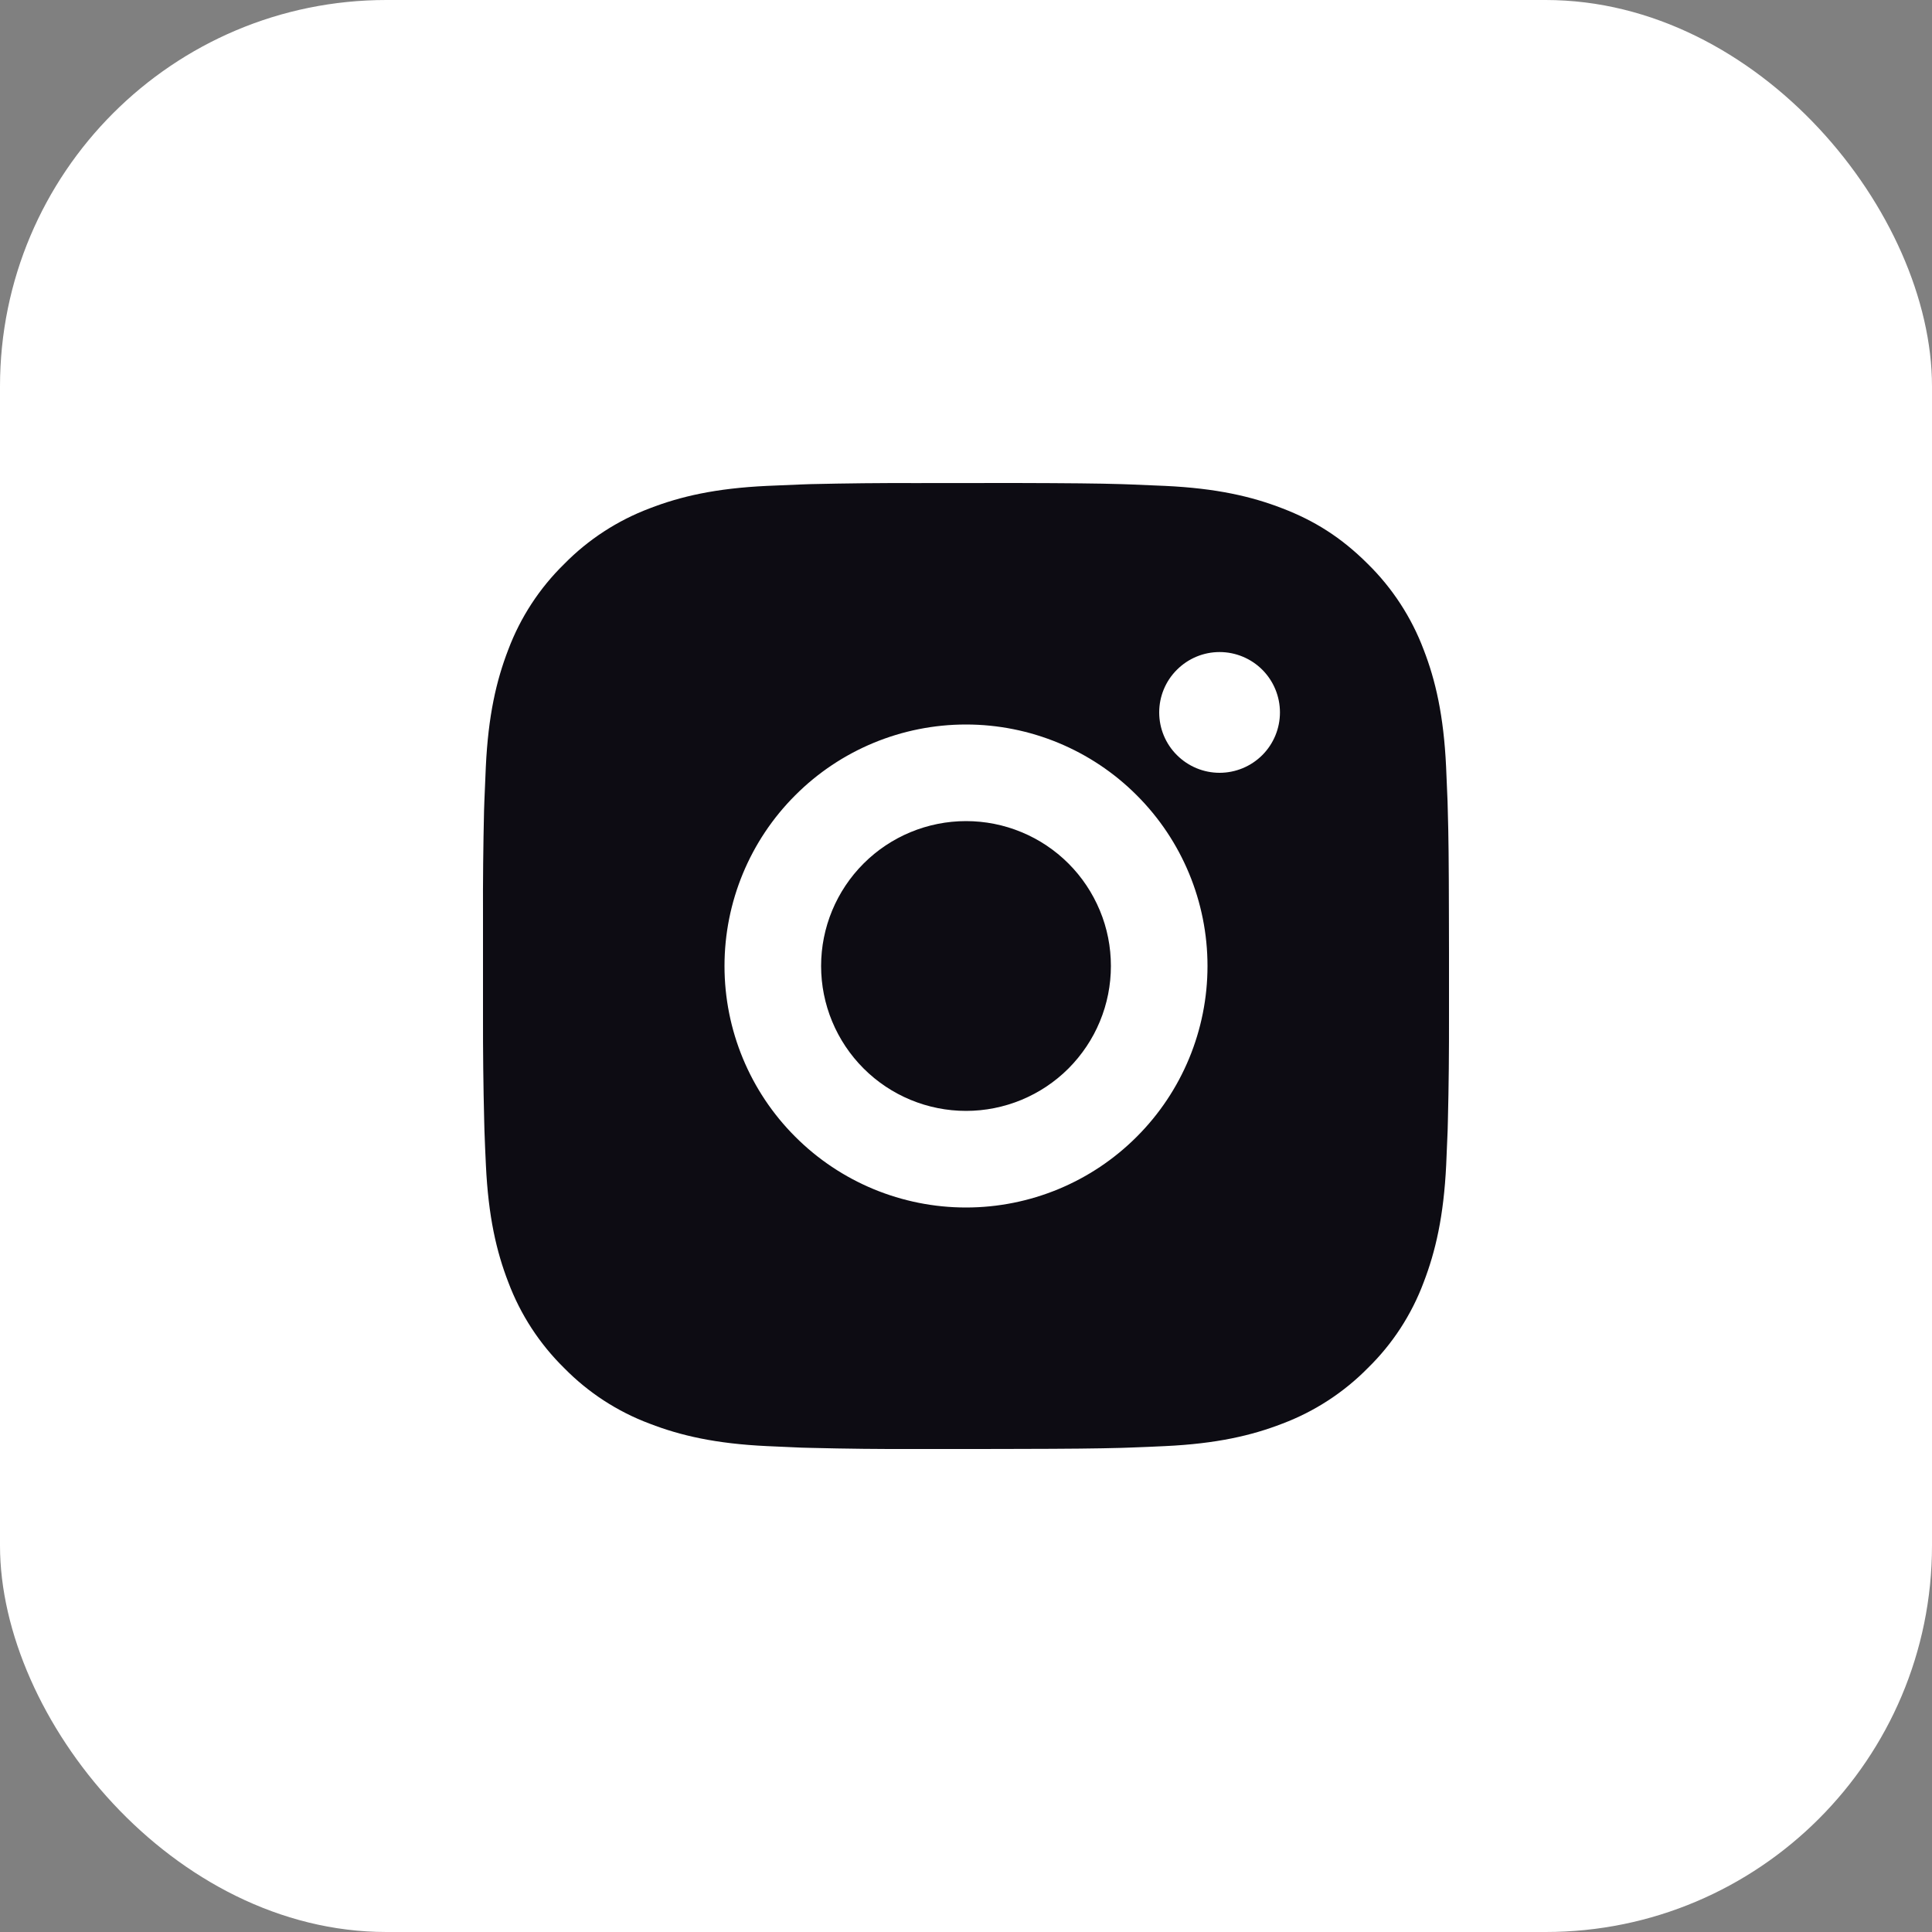 <svg width="24" height="24" viewBox="0 0 24 24" fill="none" xmlns="http://www.w3.org/2000/svg">
<rect x="0" y="0" width="24" height="24" fill="#808080" stroke="none"/>
<rect width="24" height="24" rx="4.8" fill="white"/>
<path d="M12 4.5C7.584 4.5 4.5 7.584 4.5 12C4.5 16.416 7.584 19.5 12 19.5C16.416 19.5 19.5 16.416 19.5 12C19.5 7.584 16.416 4.5 12 4.5Z" fill="white"/>
<path d="M12.617 6C13.292 6.002 13.634 6.005 13.93 6.014L14.046 6.018C14.181 6.023 14.313 6.029 14.474 6.036C15.112 6.066 15.548 6.167 15.93 6.315C16.326 6.467 16.66 6.674 16.993 7.007C17.298 7.307 17.534 7.67 17.685 8.07C17.833 8.452 17.934 8.888 17.964 9.527C17.971 9.686 17.977 9.819 17.982 9.954L17.985 10.07C17.994 10.366 17.998 10.708 17.999 11.383L18 11.831V12.617C18.001 13.054 17.997 13.492 17.986 13.93L17.983 14.046C17.978 14.181 17.972 14.314 17.965 14.473C17.934 15.112 17.832 15.547 17.685 15.93C17.535 16.331 17.299 16.694 16.993 16.993C16.693 17.298 16.33 17.534 15.93 17.685C15.548 17.833 15.112 17.934 14.474 17.964C14.331 17.971 14.189 17.977 14.046 17.982L13.93 17.986C13.634 17.994 13.292 17.998 12.617 17.999L12.169 18H11.384C10.946 18.002 10.508 17.997 10.07 17.986L9.954 17.983C9.811 17.977 9.669 17.971 9.527 17.964C8.888 17.934 8.453 17.833 8.07 17.685C7.669 17.535 7.307 17.299 7.007 16.993C6.702 16.693 6.466 16.331 6.315 15.93C6.167 15.548 6.066 15.112 6.036 14.473C6.029 14.331 6.023 14.188 6.018 14.046L6.015 13.93C6.004 13.492 5.999 13.054 6 12.617V11.383C5.998 10.946 6.003 10.508 6.013 10.07L6.017 9.954C6.022 9.819 6.028 9.686 6.035 9.527C6.065 8.888 6.166 8.453 6.314 8.07C6.465 7.669 6.702 7.306 7.008 7.007C7.307 6.702 7.67 6.466 8.07 6.315C8.453 6.167 8.888 6.066 9.527 6.036C9.686 6.029 9.819 6.023 9.954 6.018L10.07 6.014C10.508 6.004 10.945 5.999 11.383 6.001L12.617 6ZM12 9C11.204 9 10.441 9.316 9.879 9.879C9.316 10.441 9 11.204 9 12C9 12.796 9.316 13.559 9.879 14.121C10.441 14.684 11.204 15 12 15C12.796 15 13.559 14.684 14.121 14.121C14.684 13.559 15 12.796 15 12C15 11.204 14.684 10.441 14.121 9.879C13.559 9.316 12.796 9 12 9ZM12 10.2C12.236 10.2 12.47 10.246 12.689 10.337C12.907 10.427 13.106 10.56 13.273 10.727C13.44 10.894 13.572 11.092 13.663 11.311C13.754 11.529 13.8 11.763 13.8 12C13.8 12.236 13.754 12.47 13.663 12.689C13.573 12.907 13.44 13.105 13.273 13.273C13.106 13.44 12.908 13.572 12.689 13.663C12.471 13.753 12.237 13.8 12.001 13.8C11.523 13.8 11.065 13.61 10.728 13.273C10.39 12.935 10.2 12.477 10.2 12C10.2 11.523 10.39 11.065 10.728 10.727C11.065 10.39 11.523 10.2 12.001 10.2M15.15 8.1C14.951 8.1 14.761 8.179 14.62 8.32C14.479 8.46 14.4 8.651 14.4 8.85C14.4 9.049 14.479 9.24 14.62 9.38C14.761 9.521 14.951 9.6 15.15 9.6C15.349 9.6 15.54 9.521 15.681 9.38C15.821 9.24 15.9 9.049 15.9 8.85C15.9 8.651 15.821 8.46 15.681 8.32C15.54 8.179 15.349 8.1 15.15 8.1Z" fill="#0D0C13"/>
</svg>
